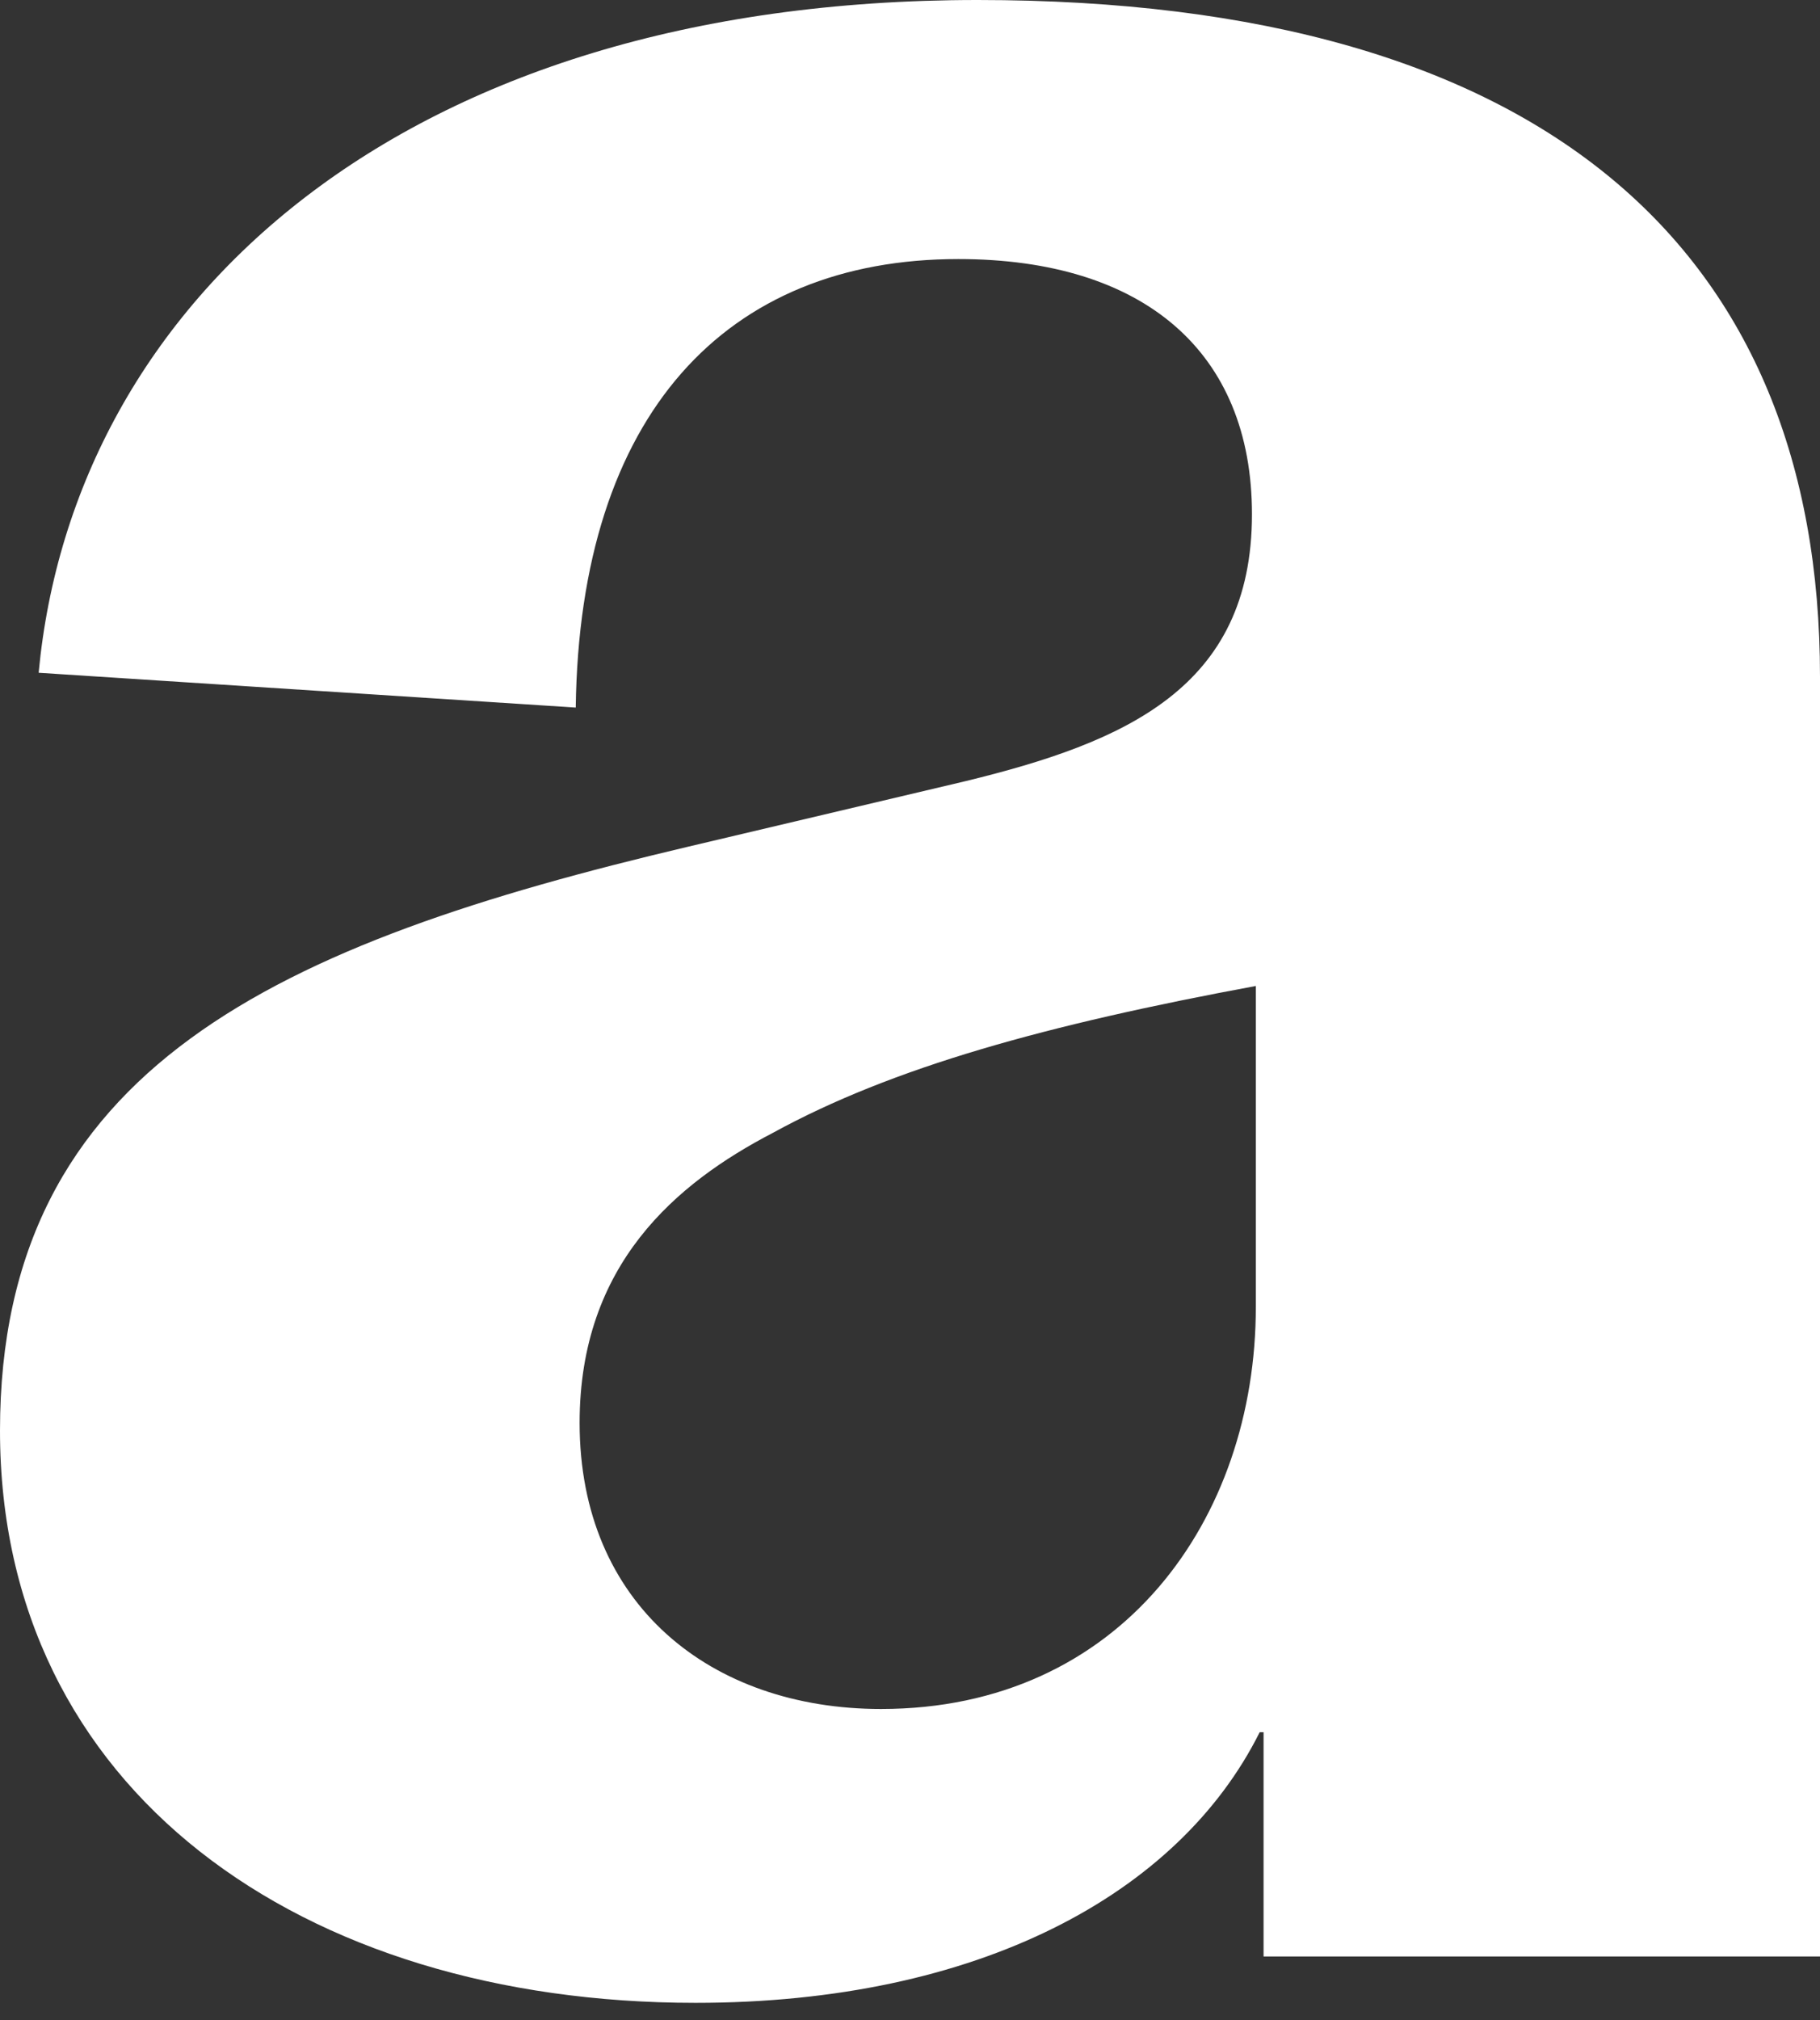 <?xml version="1.0" encoding="UTF-8"?>
<svg width="64px" height="71px" viewBox="0 0 64 71" version="1.1" xmlns="http://www.w3.org/2000/svg" xmlns:xlink="http://www.w3.org/1999/xlink">
    <rect x="0" y="0" width="64" height="71" fill="#333333" stroke="none"/>
    <title>ademaA</title>
    <g id="Styleguide-Brendon" stroke="none" stroke-width="1" fill="none" fill-rule="evenodd">
        <g id="agent-PromptForm" transform="translate(-102, -1506)" fill="#FFFFFF" fill-rule="nonzero">
            <g id="ademaA" transform="translate(102, 1506)">
                <path d="M24.459,70.386 C34.378,70.386 41.444,66.582 44.297,60.875 L44.433,60.875 L44.433,68.756 L64,68.756 L64,23.779 C64,8.832 54.352,0 34.378,0 C14.132,0 2.582,10.599 1.359,23.643 L20.246,24.866 C20.382,14.539 25.546,9.104 33.699,9.104 C40.221,9.104 44.025,12.365 44.025,18.072 C44.025,24.187 39.541,26.089 33.97,27.448 L24.187,29.758 C9.783,33.155 0,37.503 0,50.276 C0,62.913 10.599,70.386 24.459,70.386 Z M30.981,60.059 C25.002,60.059 20.382,56.391 20.382,50.004 C20.382,44.433 23.779,41.58 27.176,39.813 C31.389,37.503 36.824,36.008 44.161,34.65 L44.161,45.928 C44.161,53.401 39.406,60.059 30.981,60.059 Z" id="Shape"></path>
            </g>
        </g>
    </g>
</svg>